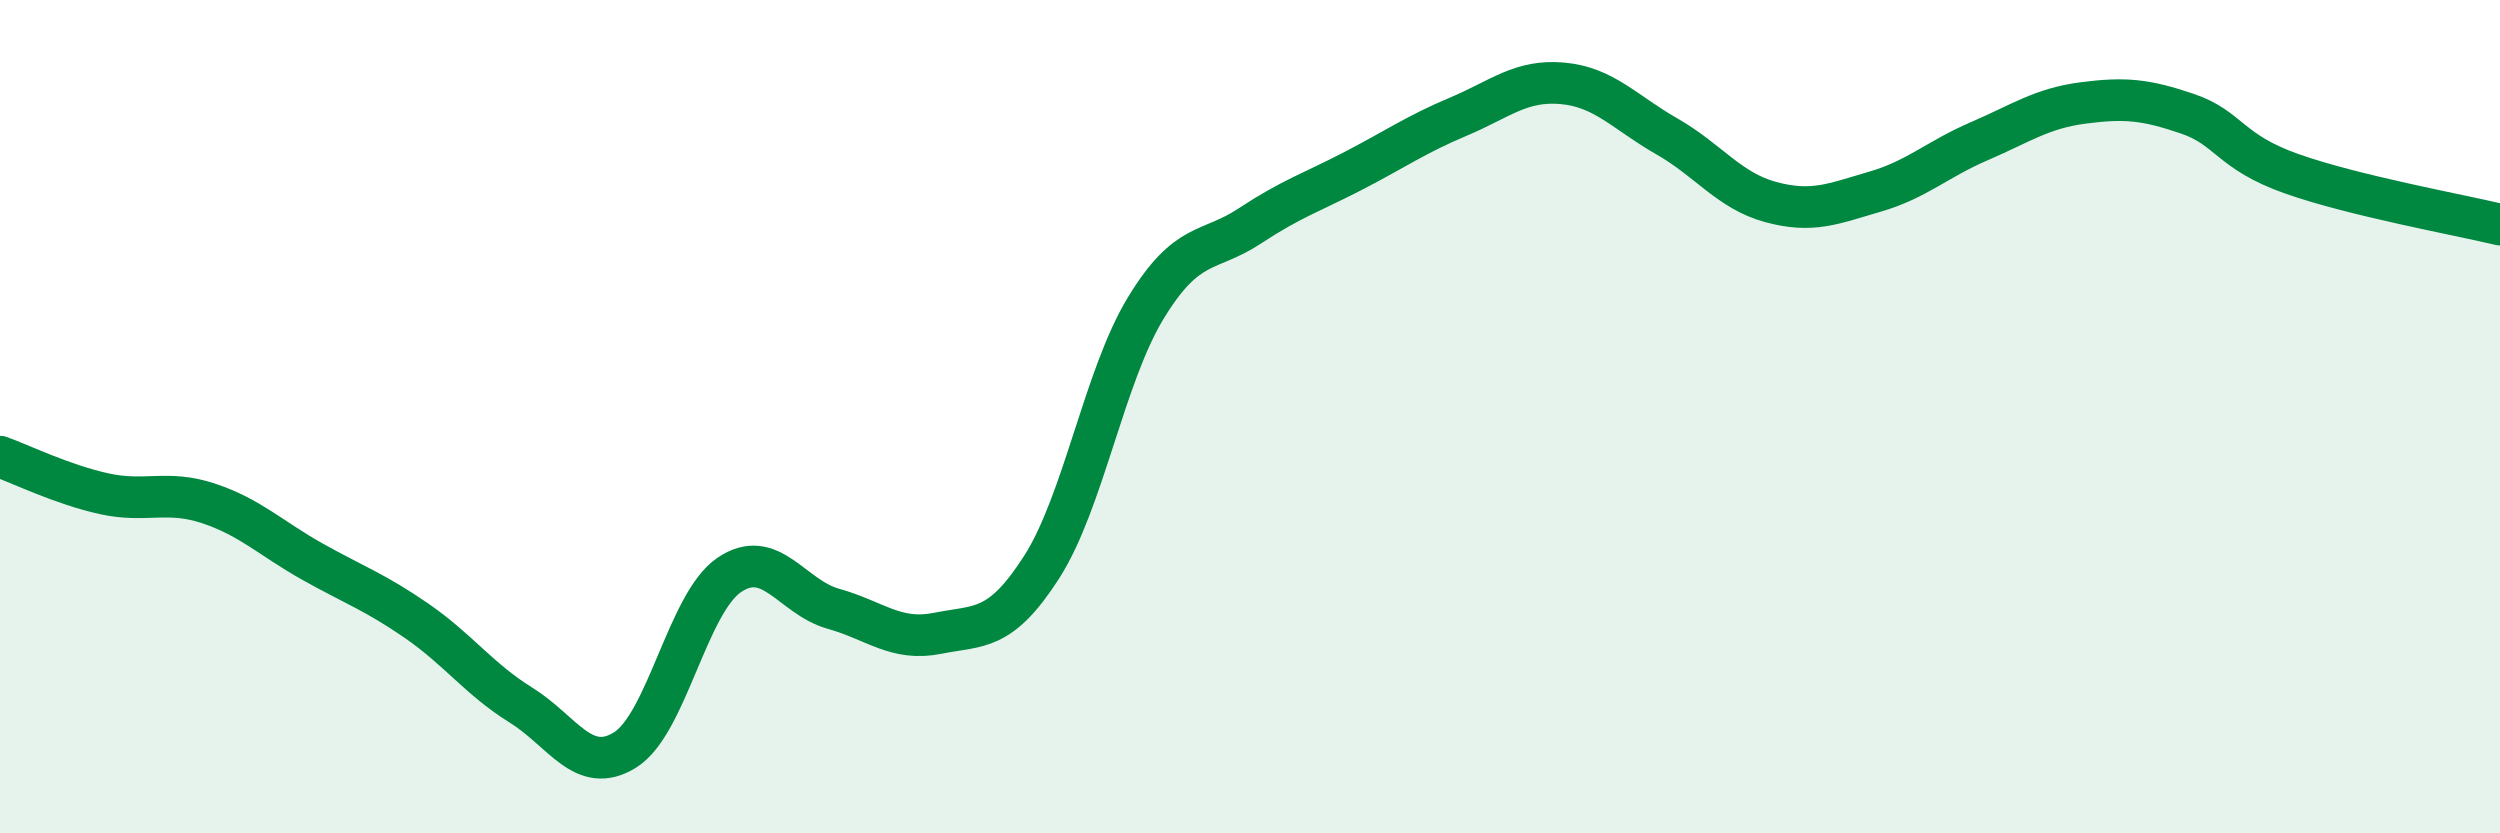
    <svg width="60" height="20" viewBox="0 0 60 20" xmlns="http://www.w3.org/2000/svg">
      <path
        d="M 0,10.96 C 0.5,11.14 1.5,11.63 2.5,11.85 C 3.5,12.07 4,11.75 5,12.08 C 6,12.41 6.5,12.92 7.5,13.48 C 8.5,14.04 9,14.21 10,14.9 C 11,15.59 11.5,16.3 12.5,16.92 C 13.5,17.54 14,18.62 15,18 C 16,17.38 16.5,14.48 17.5,13.8 C 18.5,13.12 19,14.33 20,14.61 C 21,14.89 21.5,15.4 22.5,15.2 C 23.5,15 24,15.17 25,13.61 C 26,12.05 26.5,9.03 27.5,7.39 C 28.5,5.75 29,6.08 30,5.42 C 31,4.76 31.5,4.61 32.5,4.09 C 33.5,3.57 34,3.22 35,2.8 C 36,2.38 36.5,1.91 37.5,2 C 38.5,2.09 39,2.7 40,3.27 C 41,3.84 41.5,4.58 42.5,4.85 C 43.5,5.12 44,4.89 45,4.6 C 46,4.31 46.5,3.82 47.5,3.39 C 48.5,2.96 49,2.6 50,2.47 C 51,2.34 51.5,2.39 52.5,2.73 C 53.5,3.07 53.5,3.64 55,4.17 C 56.5,4.7 59,5.15 60,5.39L60 20L0 20Z"
        fill="#008740"
        opacity="0.1"
        stroke-linecap="round"
        stroke-linejoin="round"
      />
      <path
        d="M 0,10.96 C 0.5,11.14 1.5,11.63 2.5,11.85 C 3.5,12.07 4,11.75 5,12.08 C 6,12.41 6.5,12.92 7.5,13.48 C 8.5,14.04 9,14.21 10,14.9 C 11,15.59 11.5,16.3 12.5,16.92 C 13.5,17.54 14,18.62 15,18 C 16,17.38 16.5,14.48 17.5,13.8 C 18.5,13.12 19,14.33 20,14.61 C 21,14.89 21.5,15.4 22.5,15.2 C 23.5,15 24,15.17 25,13.61 C 26,12.05 26.5,9.03 27.5,7.39 C 28.5,5.75 29,6.08 30,5.42 C 31,4.76 31.5,4.61 32.5,4.09 C 33.5,3.57 34,3.22 35,2.8 C 36,2.38 36.5,1.91 37.5,2 C 38.5,2.09 39,2.7 40,3.27 C 41,3.84 41.5,4.58 42.5,4.85 C 43.5,5.12 44,4.89 45,4.6 C 46,4.31 46.5,3.82 47.5,3.39 C 48.5,2.96 49,2.6 50,2.47 C 51,2.34 51.5,2.39 52.5,2.73 C 53.5,3.07 53.5,3.64 55,4.17 C 56.5,4.7 59,5.15 60,5.39"
        stroke="#008740"
        stroke-width="1"
        fill="none"
        stroke-linecap="round"
        stroke-linejoin="round"
      />
    </svg>
  